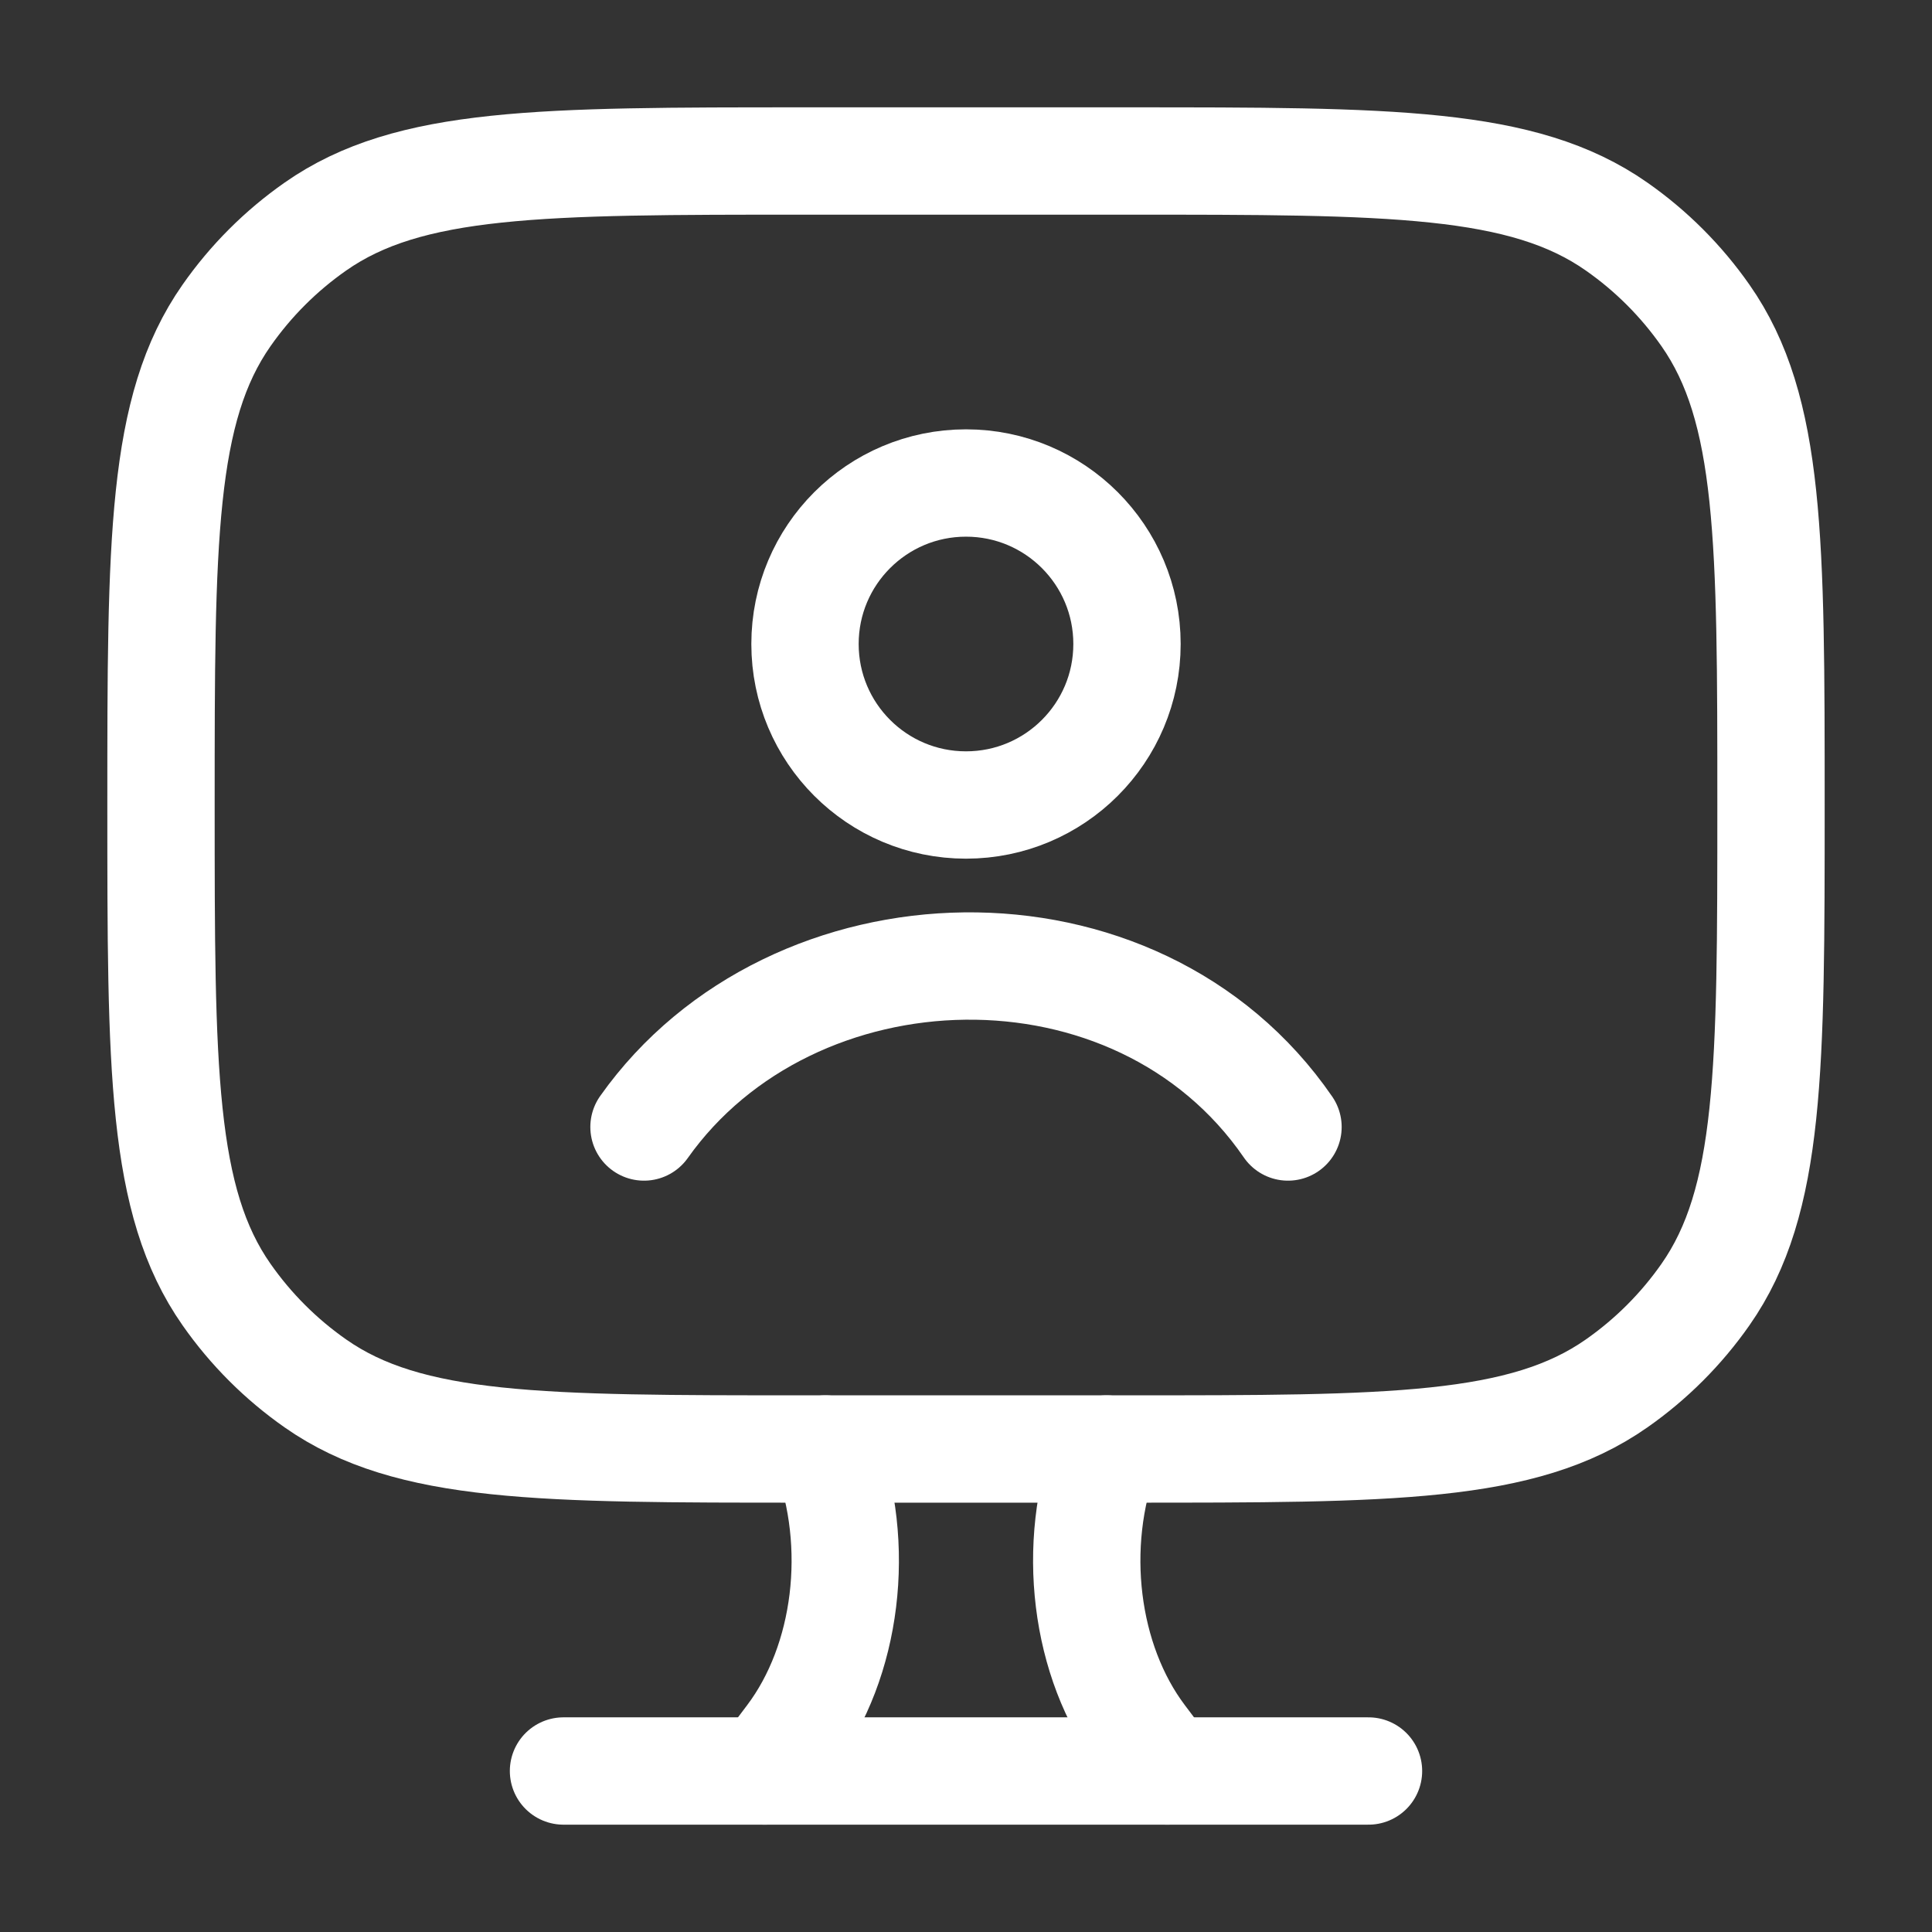 <svg width="36" height="36" viewBox="0 0 36 36" fill="none" xmlns="http://www.w3.org/2000/svg">
<rect x="0" y="0" width="36" height="36" fill="#333333" stroke="none"/>
<path d="M21 3H15C10.081 3 7.622 3 5.878 4.221C5.233 4.672 4.672 5.233 4.221 5.878C3 7.622 3 10.081 3 15C3 19.919 3 22.378 4.221 24.122C4.672 24.767 5.233 25.328 5.878 25.779C7.622 27 10.081 27 15 27H21C25.919 27 28.378 27 30.122 25.779C30.767 25.328 31.328 24.767 31.779 24.122C33 22.378 33 19.919 33 15C33 10.081 33 7.622 31.779 5.878C31.328 5.233 30.767 4.672 30.122 4.221C28.378 3 25.919 3 21 3Z" stroke="white" stroke-width="2" stroke-linecap="round"/>
<path d="M21.75 33L21.277 32.372C20.21 30.955 19.945 28.792 20.62 27M14.25 33L14.723 32.372C15.79 30.955 16.055 28.792 15.38 27" stroke="white" stroke-width="2" stroke-linecap="round"/>
<path d="M10.5 33H25.5" stroke="white" stroke-width="2" stroke-linecap="round"/>
<path d="M12 21C14.758 17.107 21.178 16.895 24 21M21 12C21 13.657 19.657 15 18 15C16.343 15 15 13.657 15 12C15 10.343 16.343 9 18 9C19.657 9 21 10.343 21 12Z" stroke="white" stroke-width="2" stroke-linecap="round"/>
</svg>
